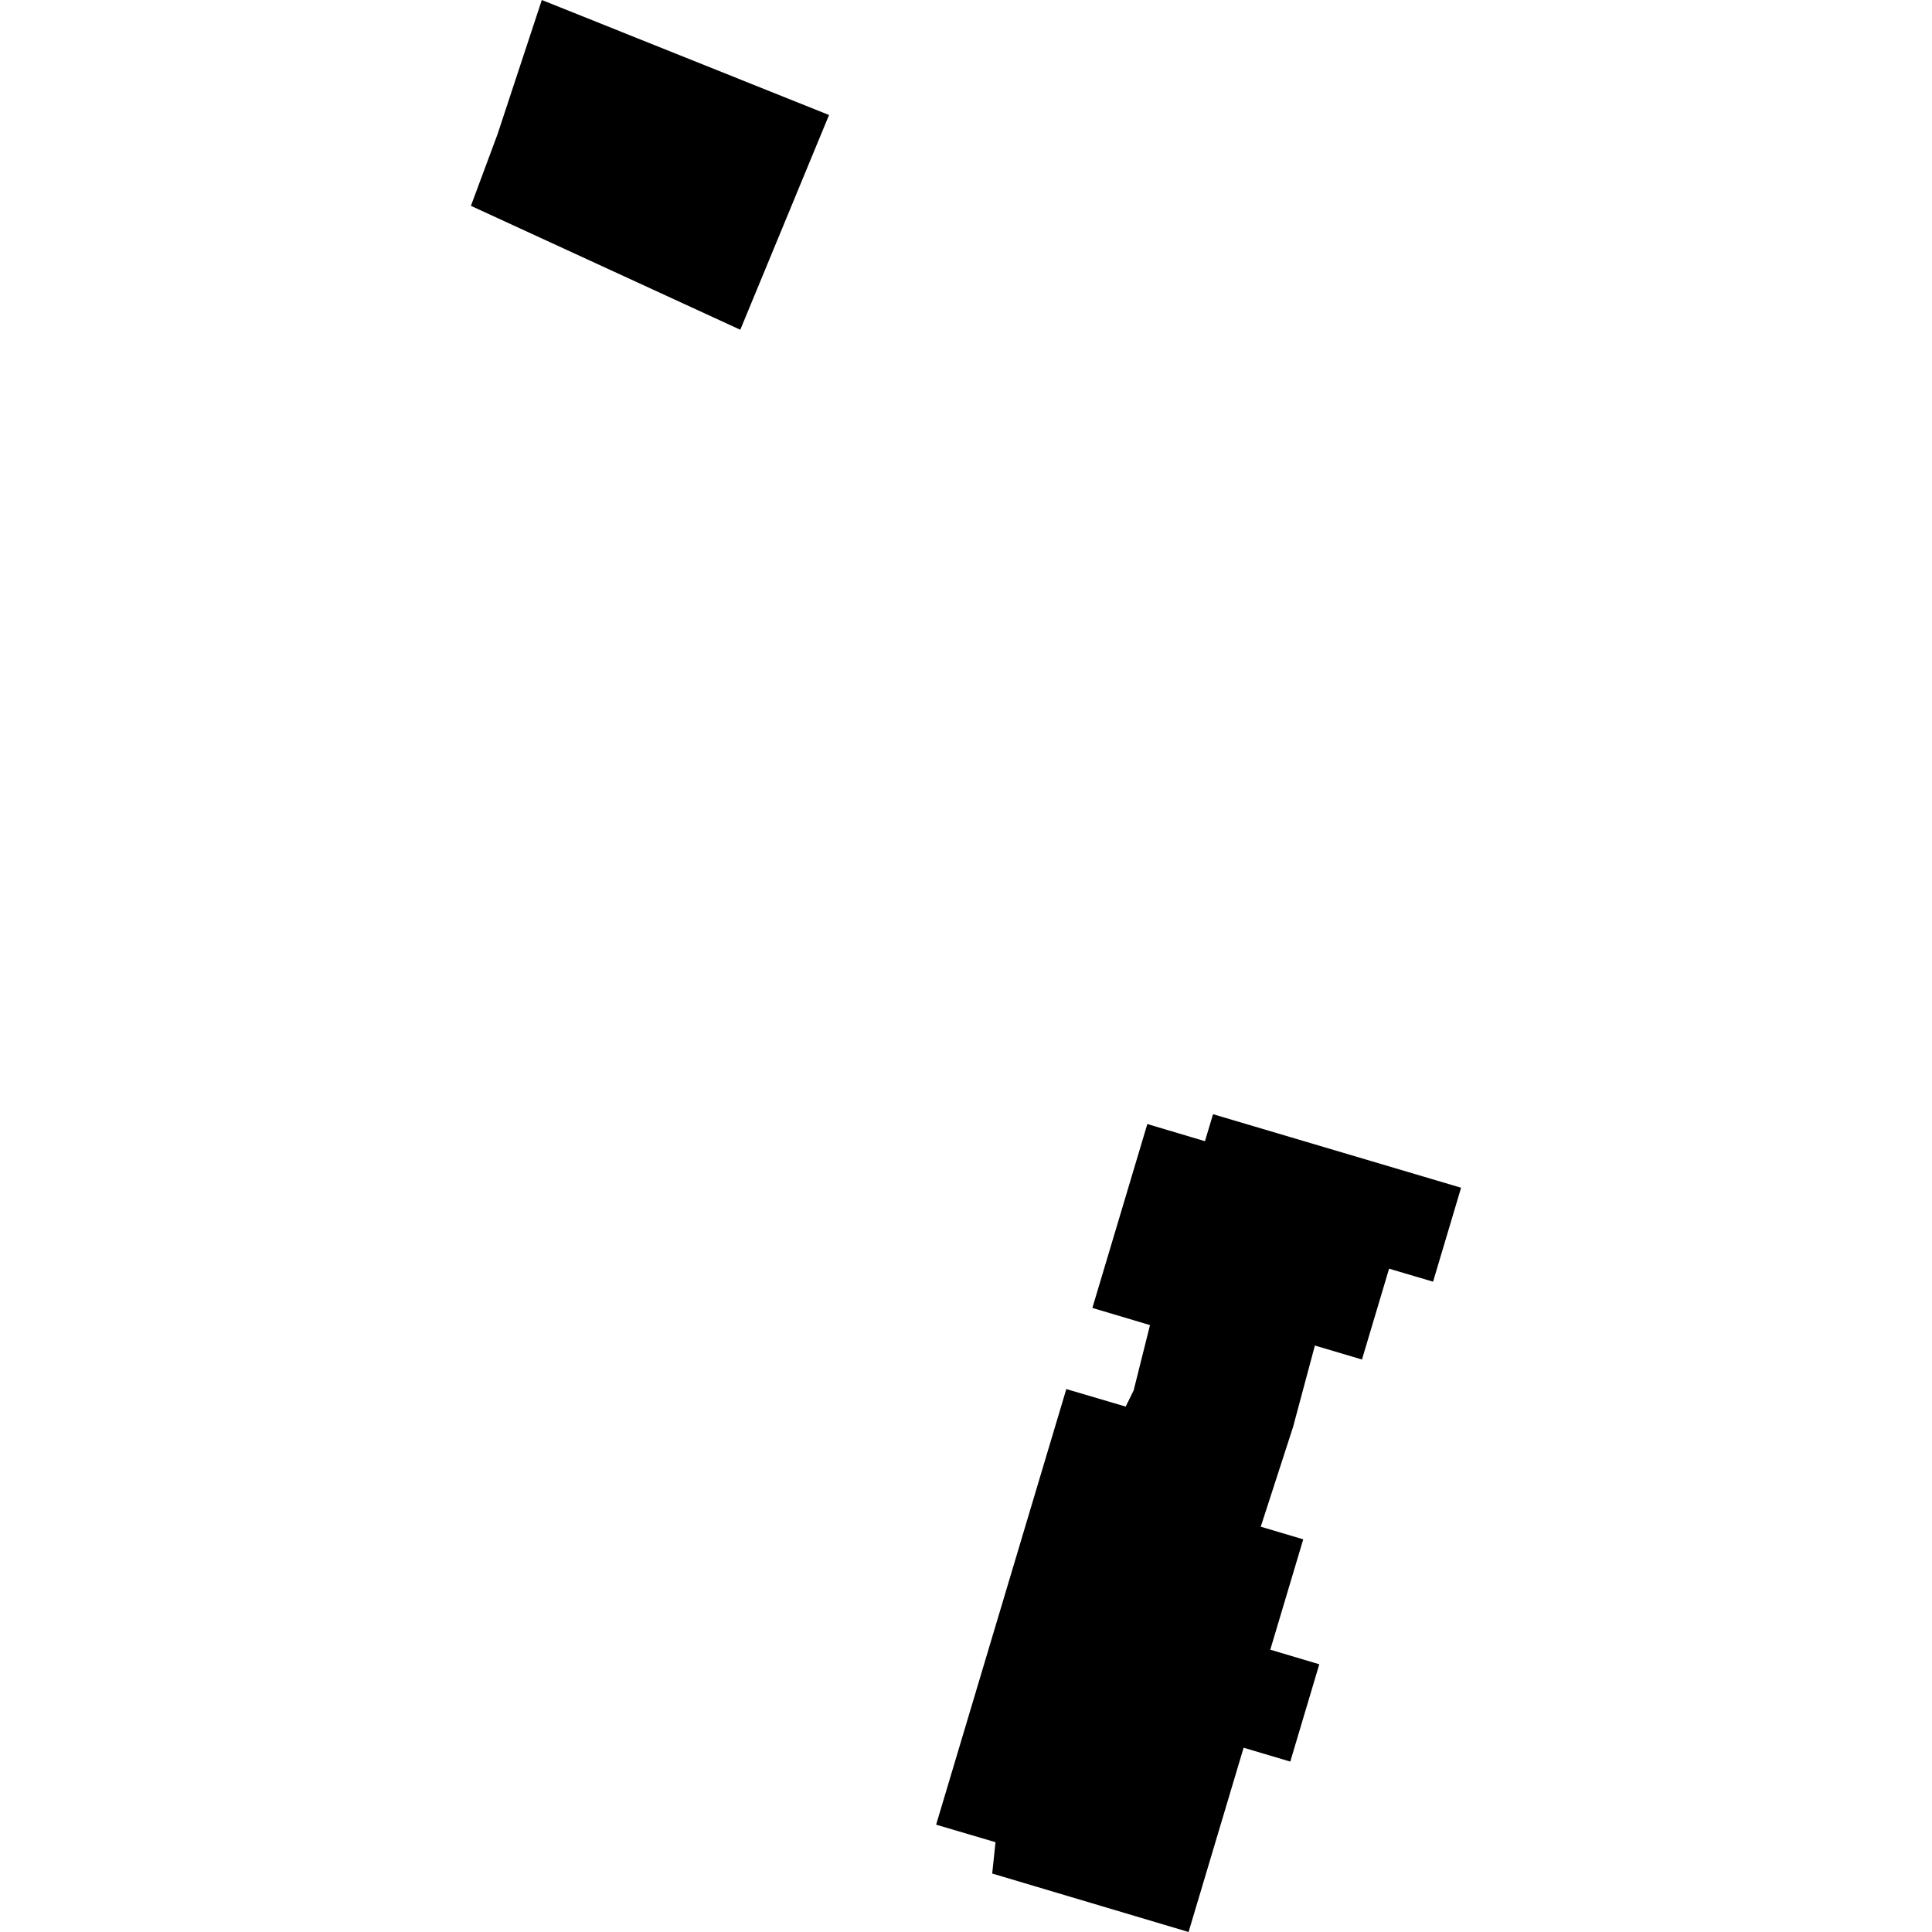 <?xml version="1.0" encoding="utf-8" standalone="no"?>
<!DOCTYPE svg PUBLIC "-//W3C//DTD SVG 1.1//EN"
  "http://www.w3.org/Graphics/SVG/1.1/DTD/svg11.dtd">
<!-- Created with matplotlib (https://matplotlib.org/) -->
<svg height="288pt" version="1.1" viewBox="0 0 288 288" width="288pt" xmlns="http://www.w3.org/2000/svg" xmlns:xlink="http://www.w3.org/1999/xlink">
 <defs>
  <style type="text/css">
*{stroke-linecap:butt;stroke-linejoin:round;}
  </style>
 </defs>
 <g id="figure_1">
  <g id="patch_1">
   <path d="M 0 288 
L 288 288 
L 288 0 
L 0 0 
z
" style="fill:none;opacity:0;"/>
  </g>
  <g id="axes_1">
   <g id="PatchCollection_1">
    <path clip-path="url(#p279887e034)" d="M 180.825 166.091 
L 179.621 170.116 
L 171.032 167.558 
L 162.839 194.971 
L 171.429 197.53 
L 168.991 207.265 
L 167.805 209.678 
L 158.954 207.066 
L 139.547 272.001 
L 148.398 274.613 
L 147.907 279.284 
L 177.179 288 
L 185.384 260.531 
L 192.341 262.596 
L 196.664 248.091 
L 189.359 245.917 
L 194.272 229.465 
L 187.938 227.583 
L 192.758 212.706 
L 196.008 200.578 
L 203.027 202.661 
L 207.068 189.121 
L 213.626 191.058 
L 217.802 177.054 
L 180.825 166.091 
"/>
    <path clip-path="url(#p279887e034)" d="M 80.768 0 
L 123.584 17.145 
L 110.355 49.155 
L 70.198 30.683 
L 74.164 20.015 
L 80.768 0 
"/>
   </g>
  </g>
 </g>
 <defs>
  <clipPath id="p279887e034">
   <rect height="288" width="147.603" x="70.198" y="0"/>
  </clipPath>
 </defs>
</svg>
